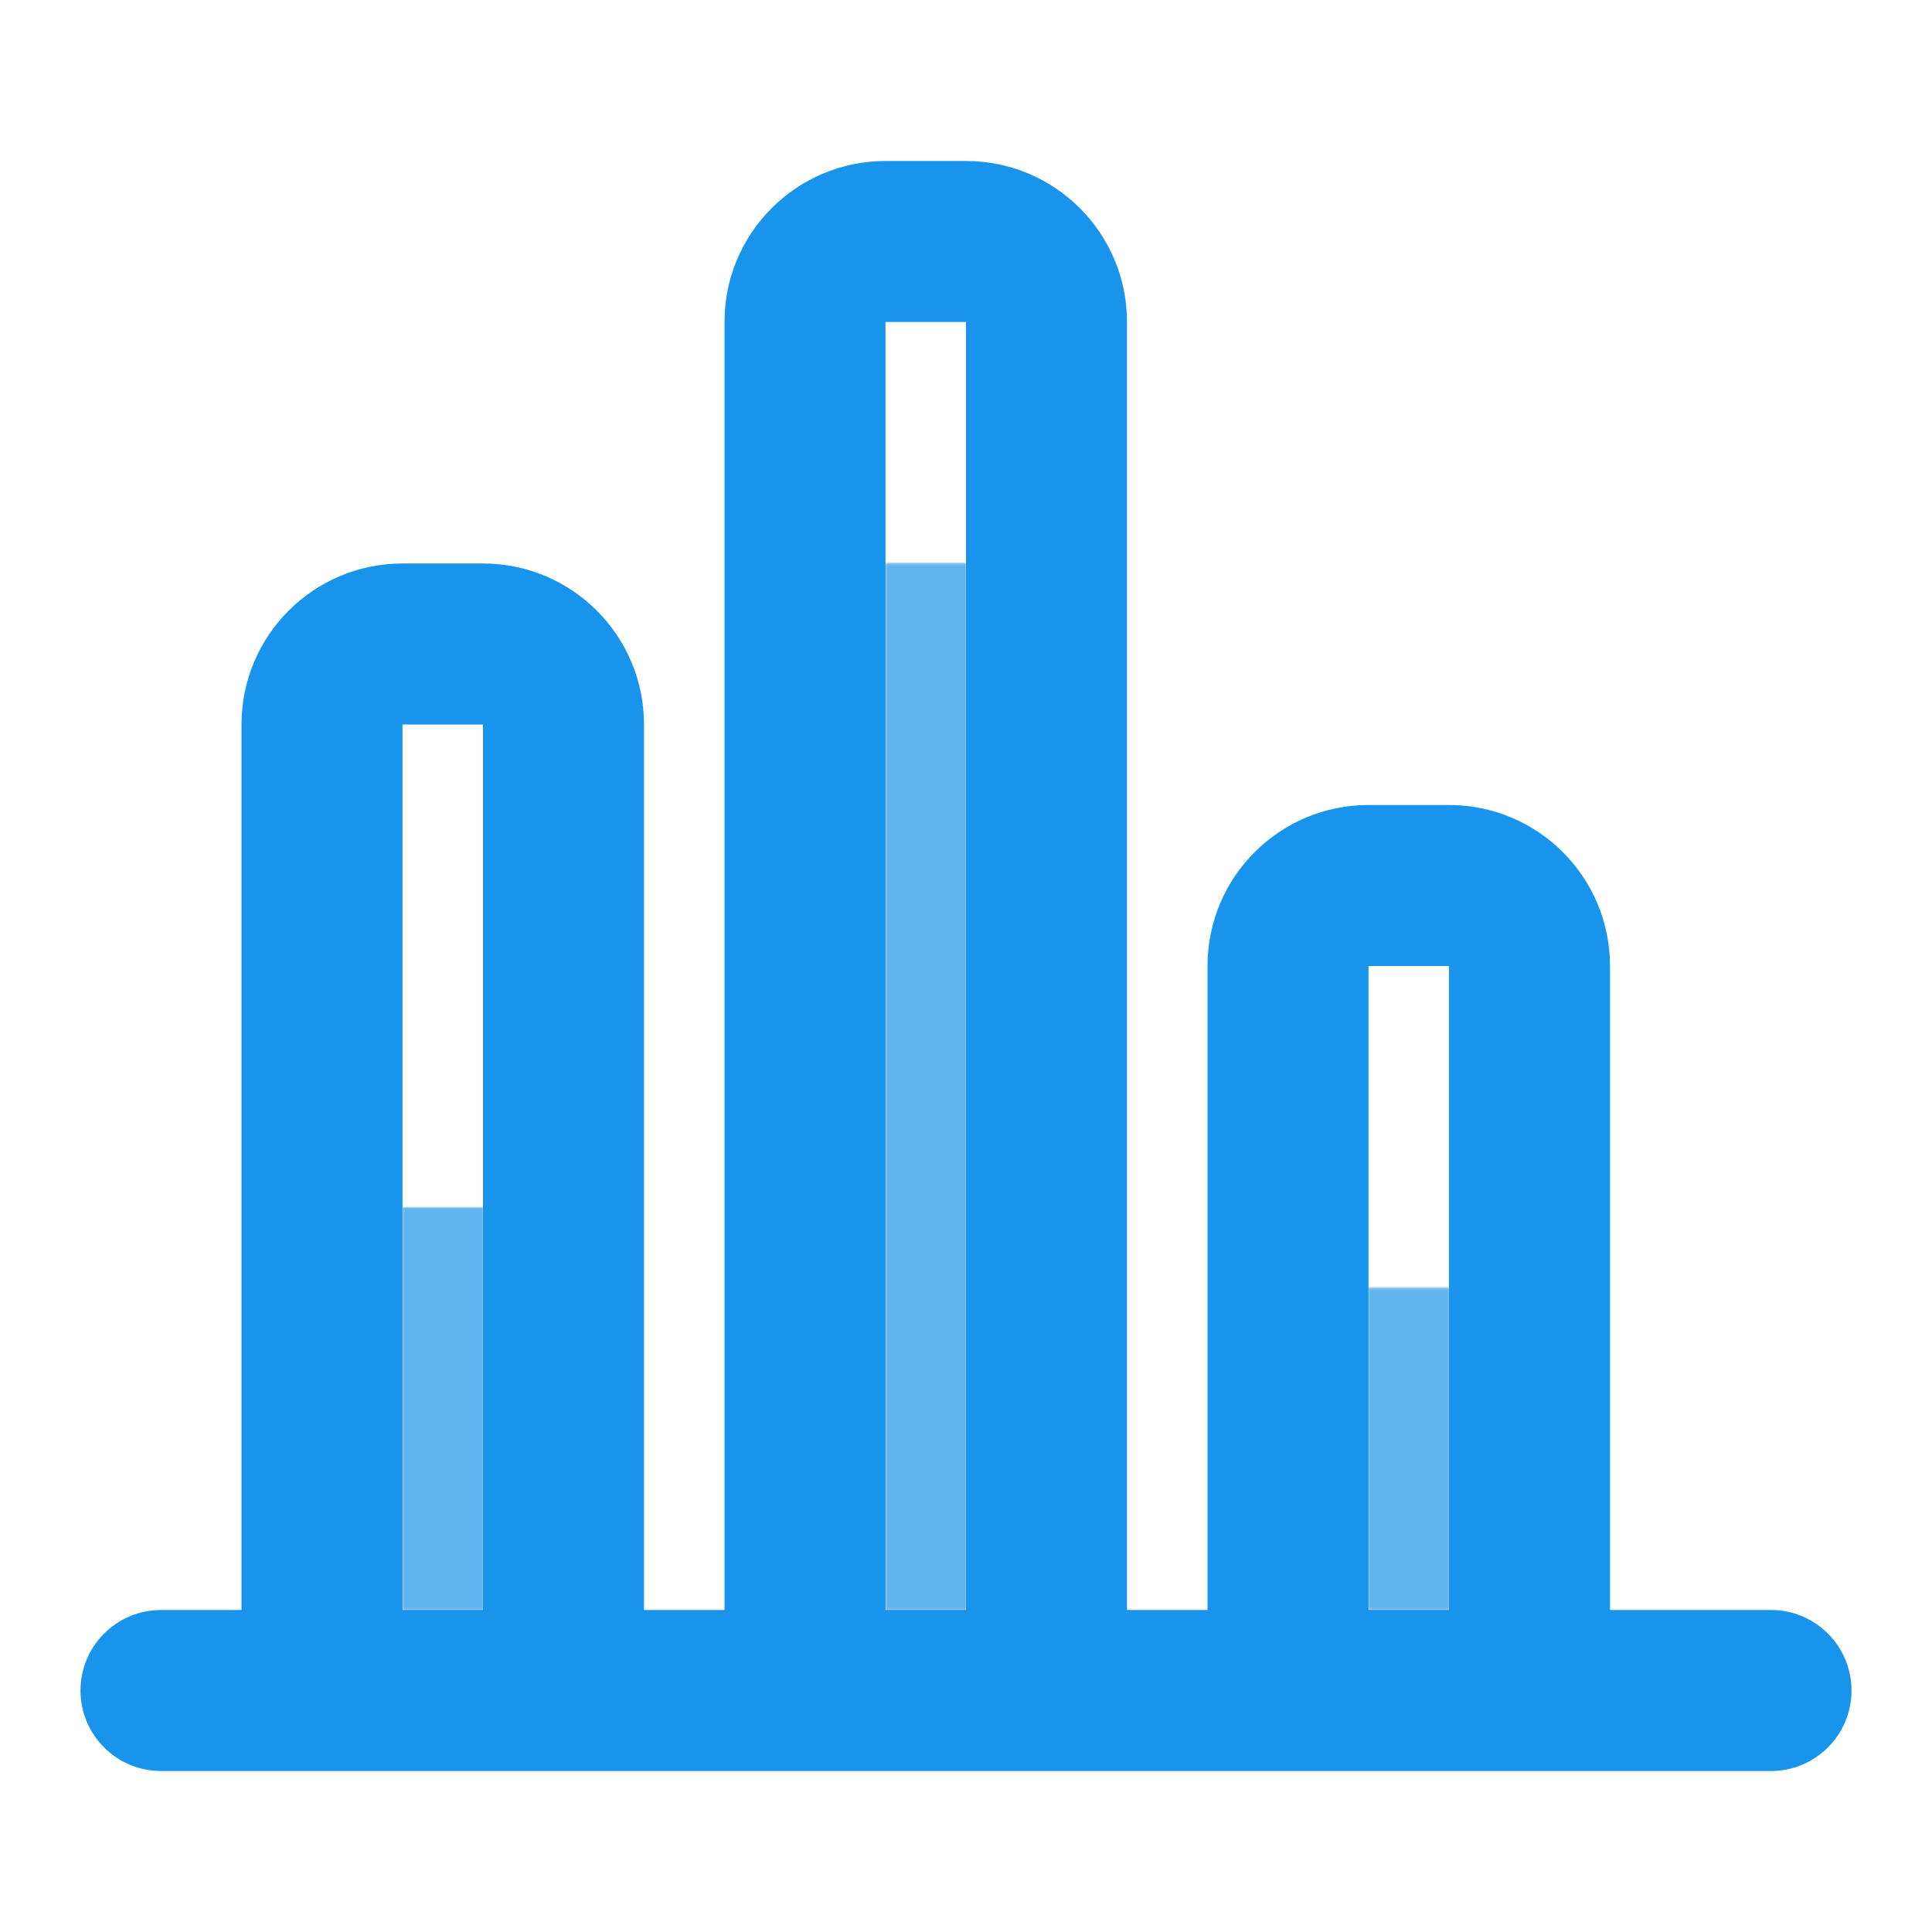 <?xml version="1.0" encoding="UTF-8"?> <svg xmlns="http://www.w3.org/2000/svg" width="800" height="800" viewBox="0 0 800 800" fill="none"> <path d="M166.667 500H200V666.667H166.667V500ZM366.667 233.333H400V666.667H366.667V233.333ZM566.667 533.333H600V666.667H566.667V533.333Z" fill="#D8D8D8"></path> <mask id="mask0_74_89" style="mask-type:luminance" maskUnits="userSpaceOnUse" x="166" y="233" width="435" height="434"> <path d="M166.667 500H200V666.667H166.667V500ZM366.667 233.333H400V666.667H366.667V233.333ZM566.667 533.333H600V666.667H566.667V533.333Z" fill="#FFA0A0"></path> </mask> <g mask="url(#mask0_74_89)"> <path d="M800 1.52588e-05H0V800H800V1.52588e-05Z" fill="#60B4F0"></path> </g> <path d="M100 666.667V300C100 263.181 129.848 233.333 166.667 233.333H200C236.819 233.333 266.667 263.181 266.667 300V666.667H300V133.333C300 96.514 329.848 66.667 366.667 66.667H400C436.819 66.667 466.667 96.514 466.667 133.333V666.667H500V400C500 363.181 529.848 333.333 566.667 333.333H600C636.819 333.333 666.667 363.181 666.667 400V666.667H733.333C751.743 666.667 766.667 681.59 766.667 700C766.667 718.409 751.743 733.333 733.333 733.333H66.667C48.257 733.333 33.334 718.409 33.334 700C33.334 681.59 48.257 666.667 66.667 666.667H100ZM366.667 133.333V666.667H400V133.333H366.667ZM166.667 300V666.667H200V300H166.667ZM566.667 400V666.667H600V400H566.667Z" fill="#1894ED"></path> </svg> 